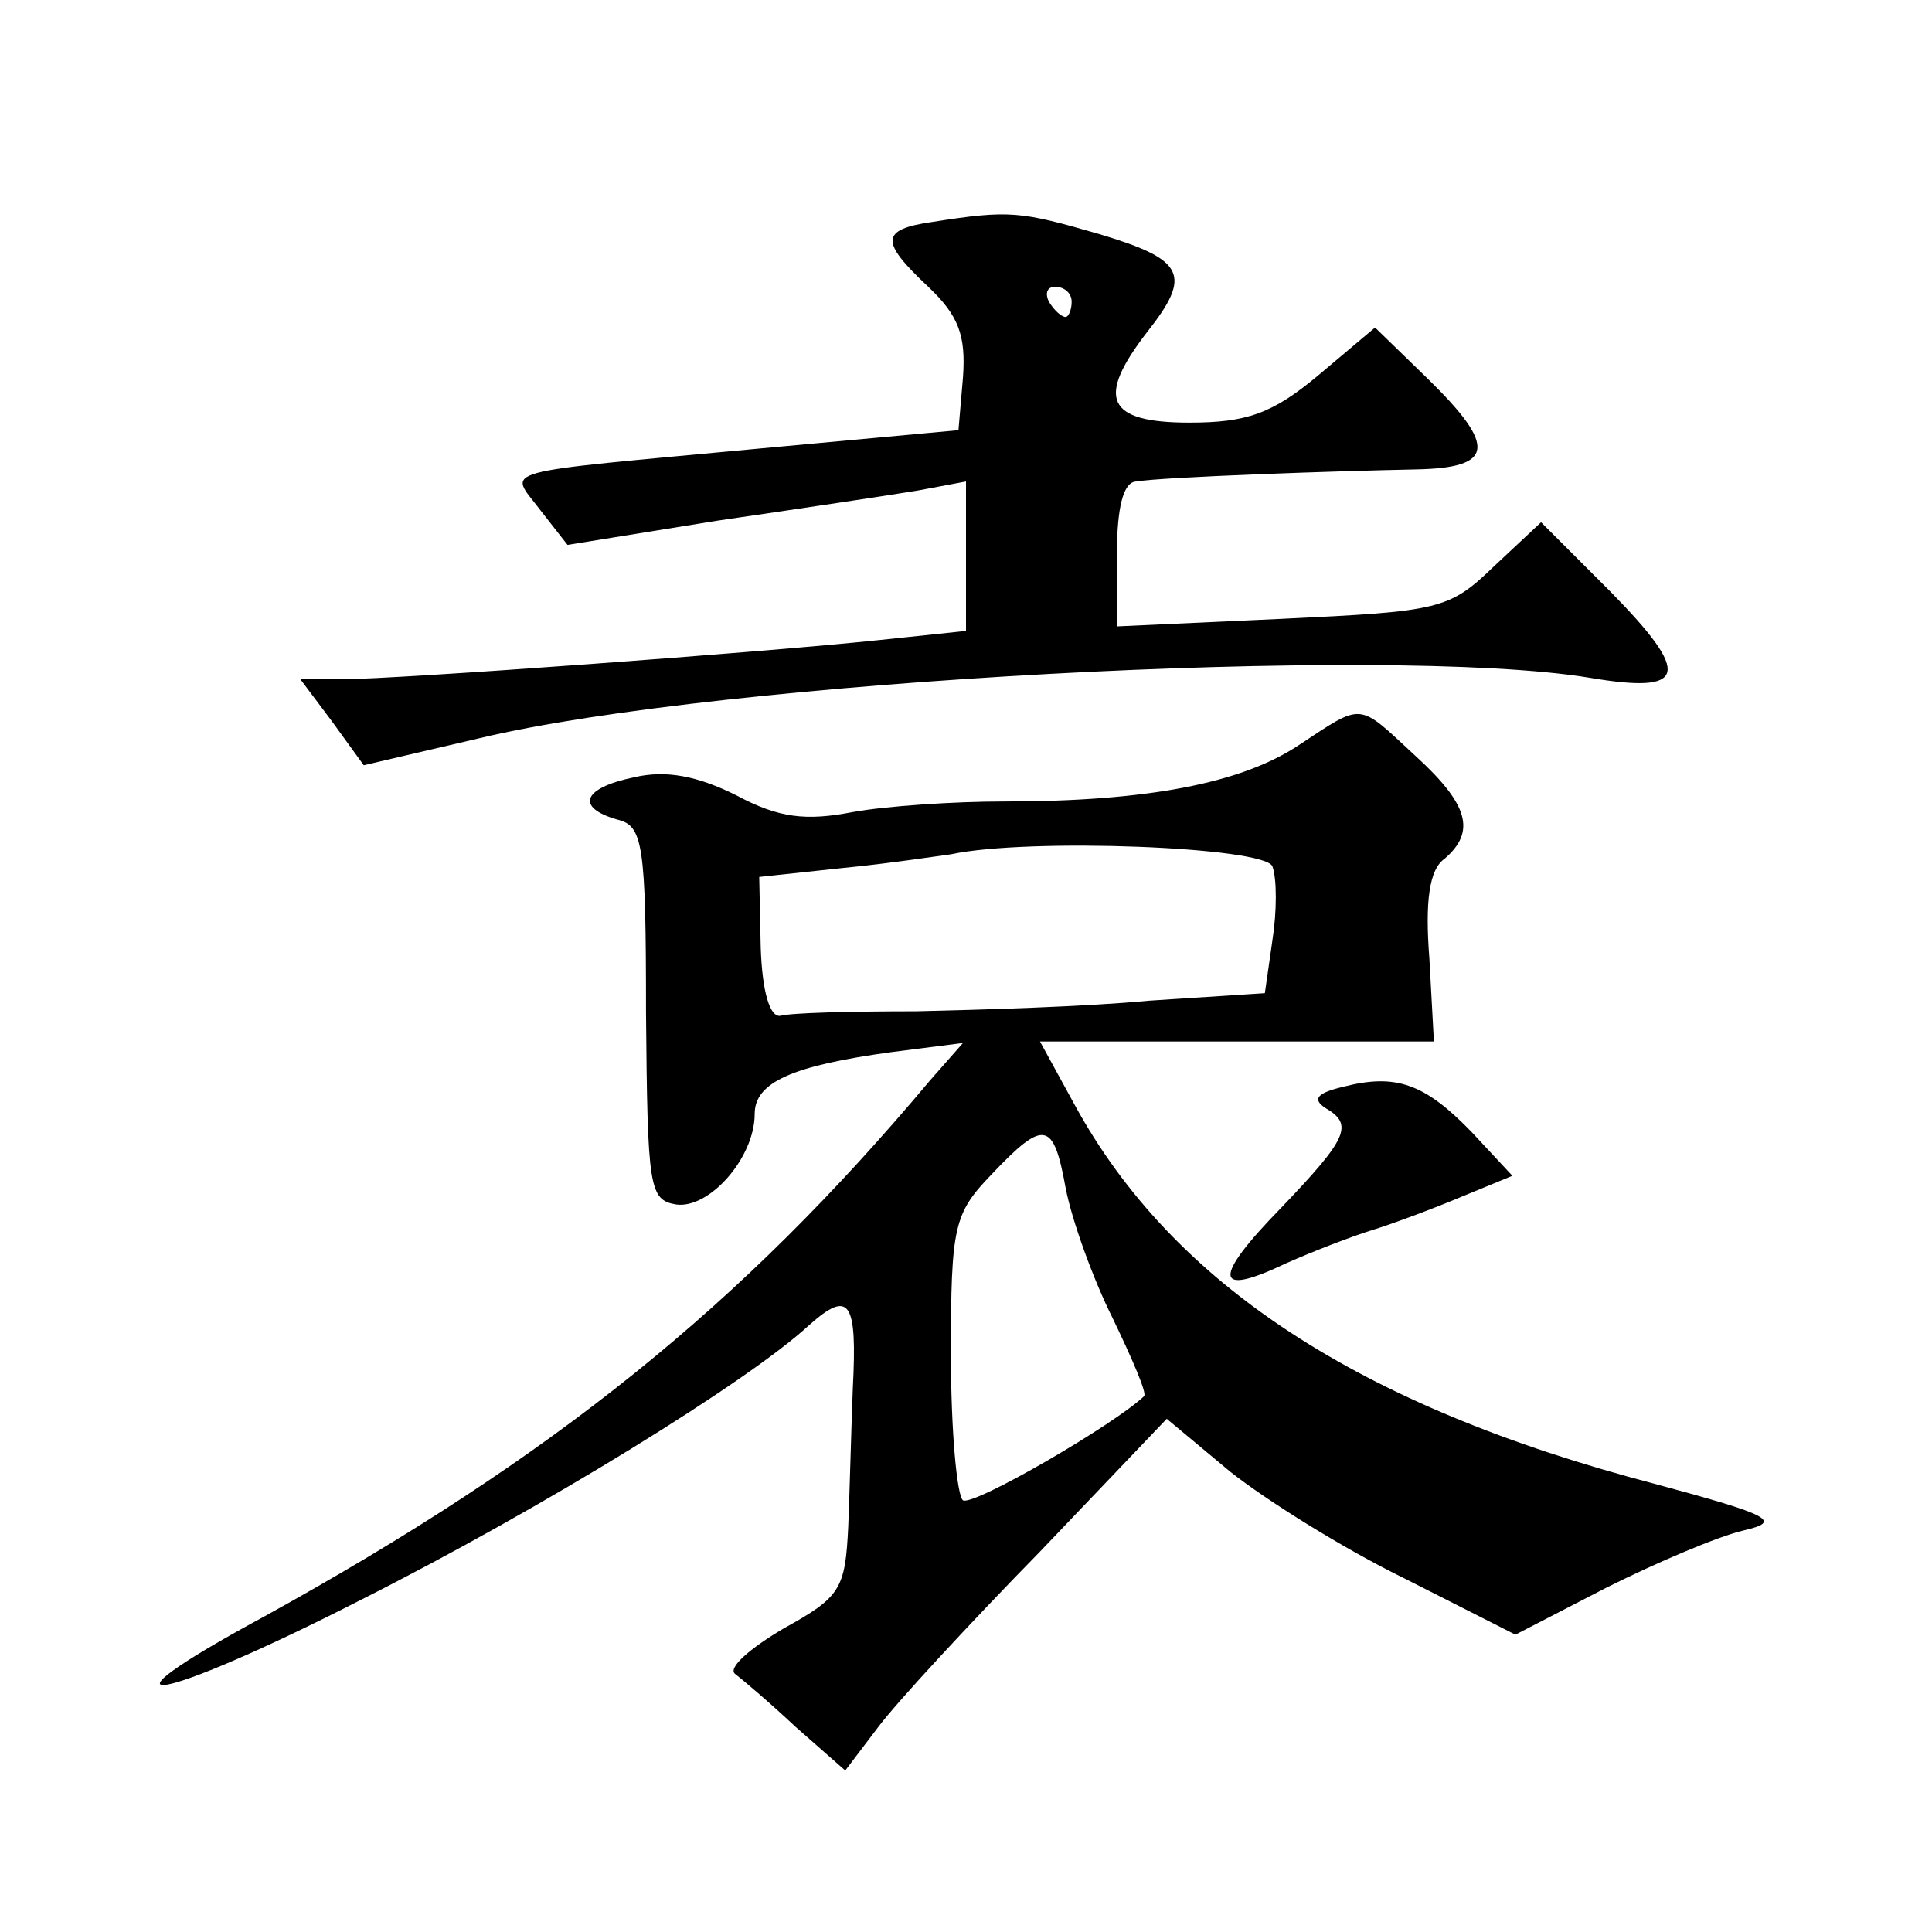 <?xml version="1.0" standalone="no"?>
<!DOCTYPE svg PUBLIC "-//W3C//DTD SVG 20010904//EN"
 "http://www.w3.org/TR/2001/REC-SVG-20010904/DTD/svg10.dtd">
<svg version="1.0" xmlns="http://www.w3.org/2000/svg"
 width="128pt" height="128pt" viewBox="0 0 128 128"
 preserveAspectRatio="xMidYMid meet">
<g transform="translate(0,128) scale(0.1,-0.1)"
fill="#0" stroke="none">
<path d="M618 1133 c-35 -5 -35 -13 -3 -43 20 -19 25 -32 23 -60 l-3 -35 -130 -12
c-181 -17 -168 -13 -147 -41 l18 -23 99 16 c55 8 115 17 133 20 l32 6 0 -50 0 -49
-57 -6 c-75 -8 -320 -26 -356 -26 l-28 0 21 -28 21 -29 77 18 c159 38 601 62 735
40 65 -11 68 2 14 57 l-46 46 -31 -29 c-30 -29 -36 -30 -141 -35 l-109 -5 0 48
c0 30 4 48 13 48 17 3 134 7 185 8 52 1 54 15 8 60 l-35 34 -38 -32 c-30 -25 -47
-31 -85 -31 -55 0 -62 16 -28 60 30 38 25 48 -32 65 -52 15 -59 16 -110 8z m92
-53 c0 -5 -2 -10 -4 -10 -3 0 -8 5 -11 10 -3 6 -1 10 4 10 6 0 11 -4 11 -10z M860
786 c-38 -25 -100 -37 -195 -37 -33 0 -78 -3 -100 -7 -31 -6 -49 -4 -77 11 -26
13 -47 17 -68 12 -34 -7 -39 -20 -11 -28 17 -4 19 -16 19 -128 1 -116 2 -124 20
-127 22 -3 52 31 52 60 0 21 25 32 91 41 l47 6 -22 -25 c-125 -149 -249 -249 -441
-355 -122 -66 -71 -58 64 11 121 61 257 145 297 182 27 24 32 16 29 -42 -1 -25
-2 -66 -3 -91 -2 -42 -5 -47 -43 -68 -22 -13 -37 -26 -32 -30 4 -3 23 -19 40 -35
l33 -29 22 29 c12 16 60 68 107 116 l84 88 42 -35 c24 -19 75 -51 116 -71 l73 -37
60 31 c34 17 74 34 91 38 26 6 19 10 -59 31 -195 51 -319 132 -384 251 l-23 42
131 0 130 0 -3 55 c-3 38 0 59 10 66 21 18 16 36 -19 68 -39 36 -34 36 -78 7z m-17
-80 c3 -8 3 -30 0 -49 l-5 -35 -77 -5 c-42 -4 -111 -6 -154 -7 -43 0 -83 -1 -90
-3 -7 -1 -12 16 -13 45 l-1 47 56 6 c31 3 63 8 71 9 51 11 208 5 213 -8z m-137
-213 c4 -21 18 -60 31 -86 13 -27 23 -50 21 -52 -20 -19 -113 -73 -120 -69 -4 3
-8 46 -8 97 0 85 2 93 27 119 35 37 41 35 49 -9z M890 560 c-17 -4 -21 -8 -12 -14
19 -11 15 -20 -29 -66 -46 -47 -45 -60 3 -37 18 8 44 18 57 22 13 4 40 14 59 22
l34 14 -27 29 c-31 32 -50 39 -85 30z"/>
</g>
</svg>
